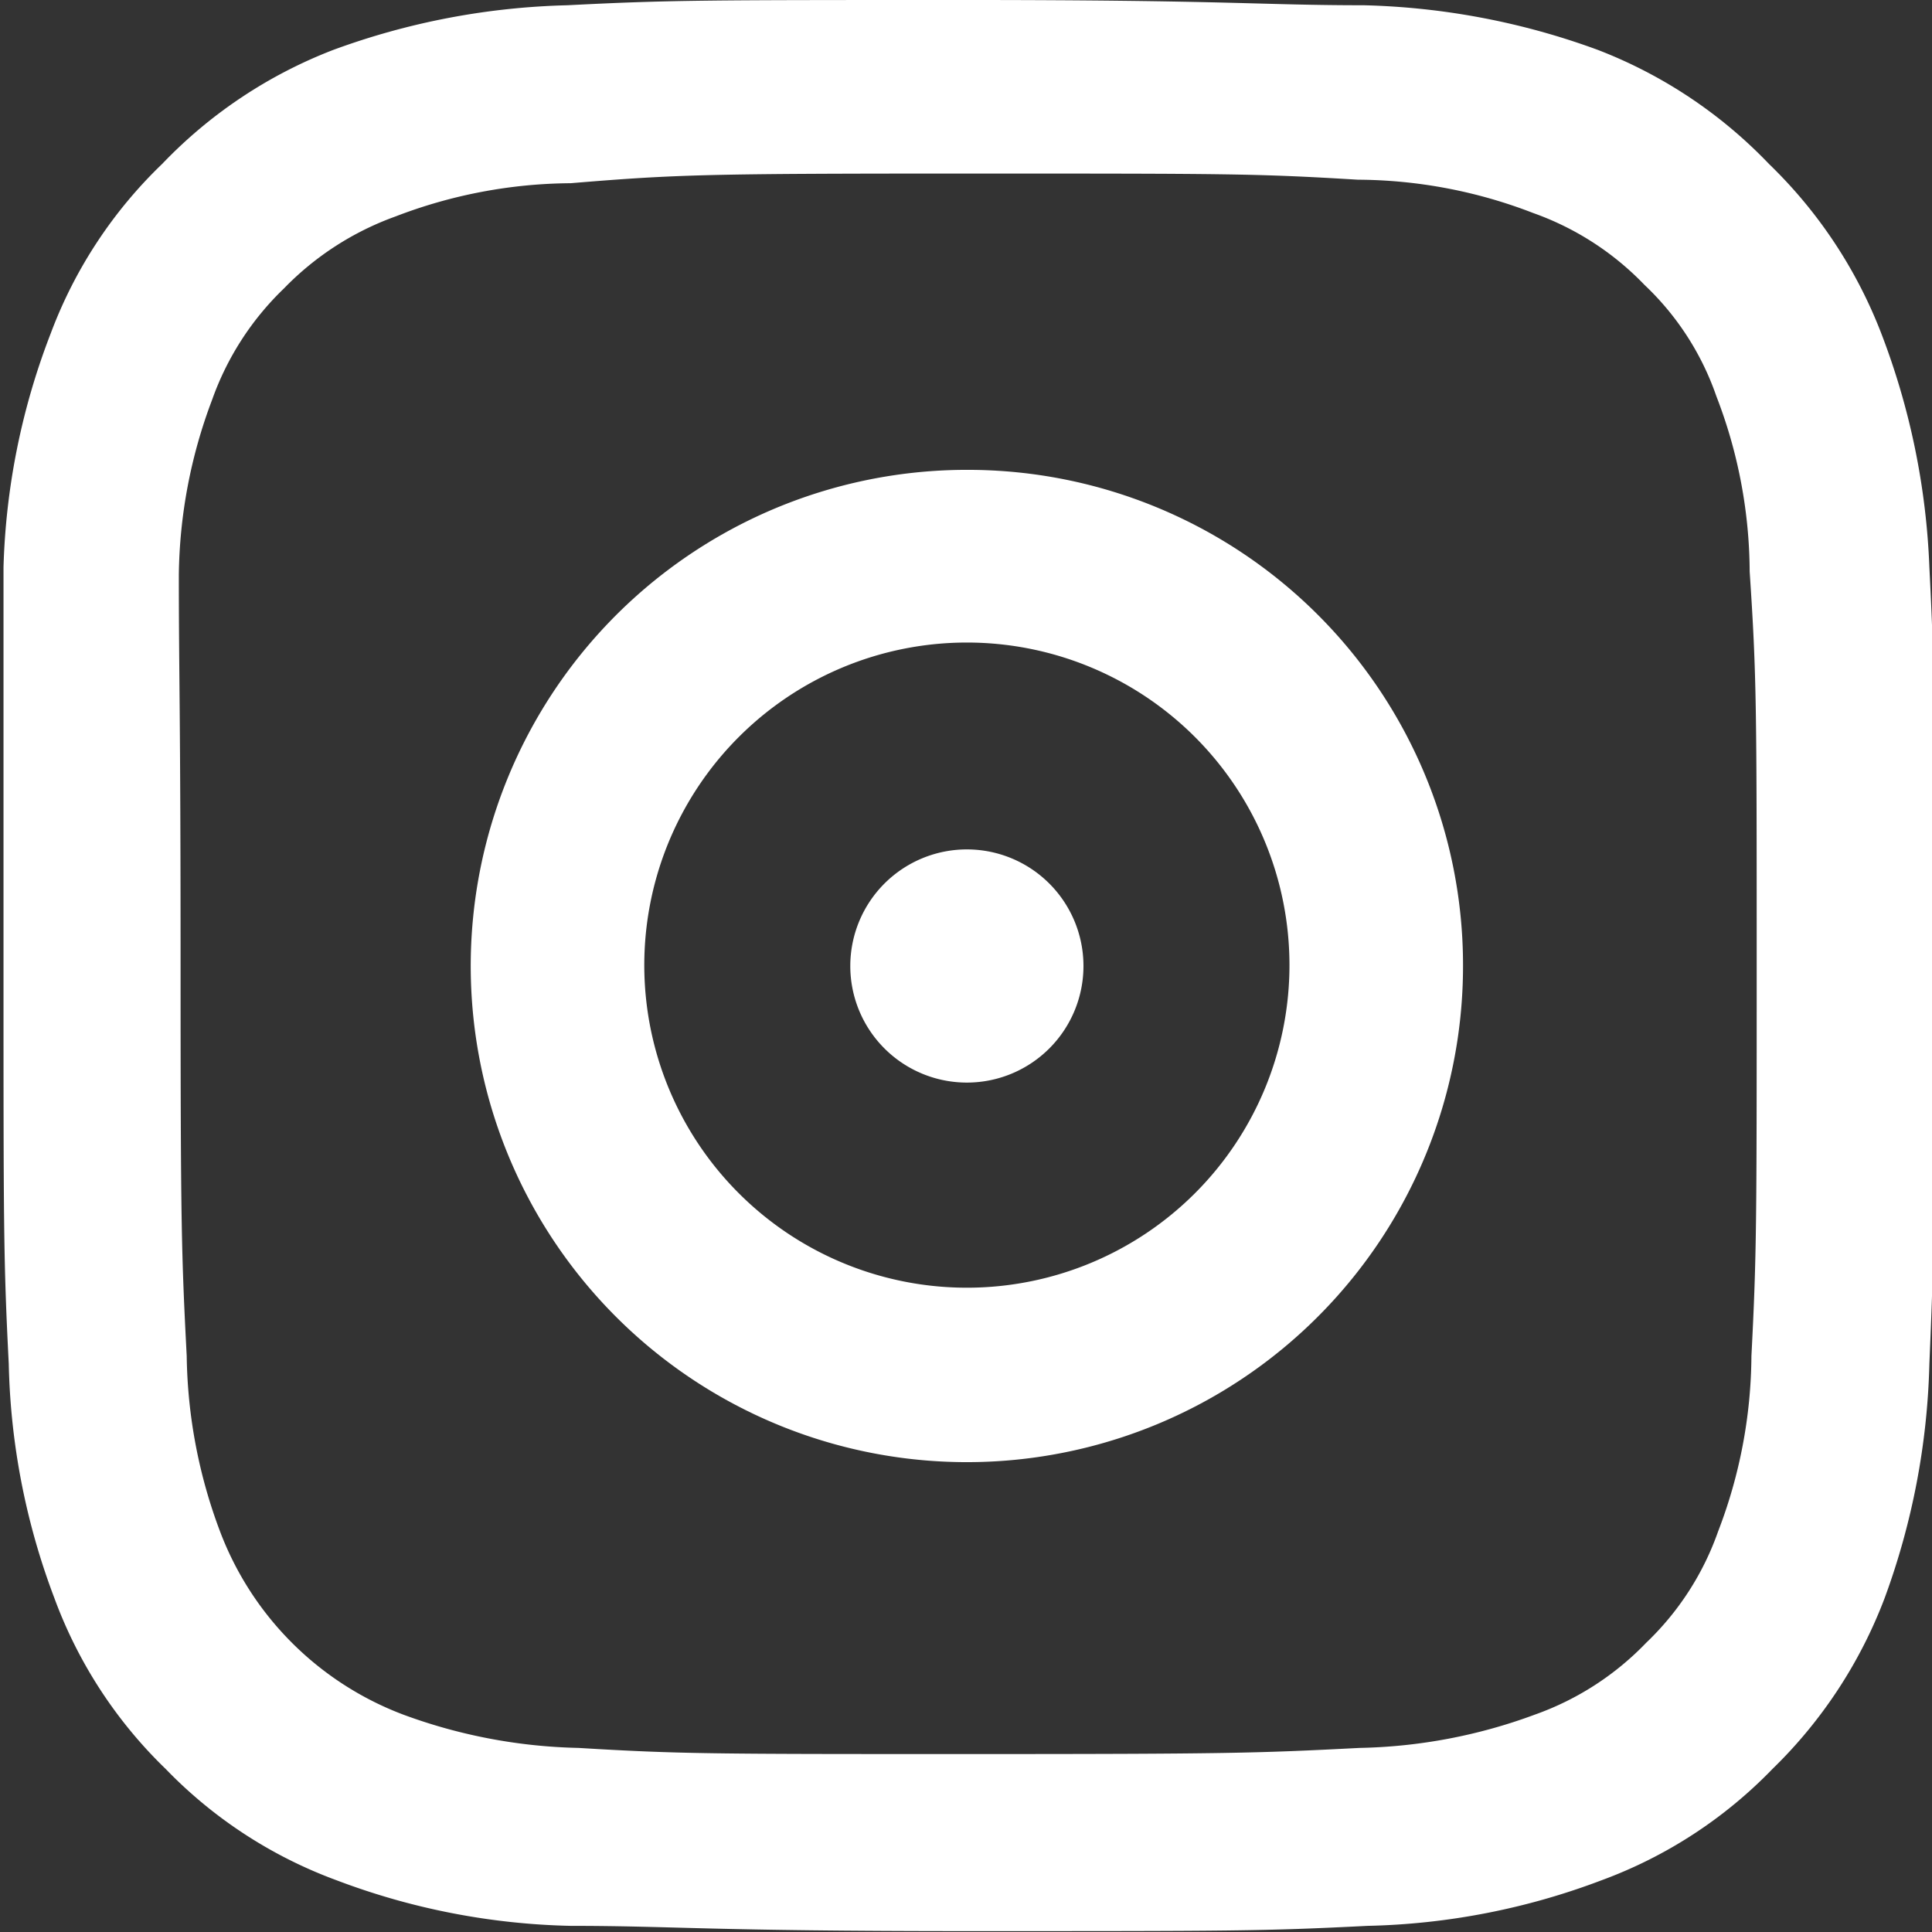 <svg id="圖層_2" data-name="圖層 2" xmlns="http://www.w3.org/2000/svg" viewBox="0 0 22.04 22.04"><rect x="0" y="0" width="22.04" height="22.04" fill="#333333" stroke="none"/><defs><style>.cls-1{fill:#fff;}</style></defs><path class="cls-1" d="M23.42,5.93A5.37,5.37,0,0,0,22.14,4,5.37,5.37,0,0,0,20.19,2.7a8.31,8.31,0,0,0-2.67-.51c-1.18,0-1.55-.06-4.54-.06s-3.37,0-4.55.06a8.31,8.31,0,0,0-2.67.51A5.37,5.37,0,0,0,3.81,4,5.21,5.21,0,0,0,2.54,5.93,8,8,0,0,0,2,8.6C2,9.78,2,10.15,2,13.14s0,3.37.06,4.55a8,8,0,0,0,.52,2.67,5.21,5.21,0,0,0,1.27,1.95,5.21,5.21,0,0,0,1.95,1.27,8,8,0,0,0,2.67.52c1.18,0,1.55.06,4.55.06s3.36,0,4.54-.06a8,8,0,0,0,2.67-.52,5.21,5.21,0,0,0,1.95-1.27,5.37,5.37,0,0,0,1.28-1.95,8.31,8.31,0,0,0,.51-2.67c.05-1.18.06-1.55.06-4.55s0-3.36-.06-4.54A8.31,8.31,0,0,0,23.42,5.93ZM21.94,17.6a5.65,5.65,0,0,1-.38,2,3.24,3.24,0,0,1-.82,1.27,3.28,3.28,0,0,1-1.27.82,6.07,6.07,0,0,1-2,.38c-1.16.06-1.51.07-4.45.07s-3.3,0-4.46-.07a6.13,6.13,0,0,1-2-.38,3.59,3.59,0,0,1-2.09-2.09,5.88,5.88,0,0,1-.38-2c-.06-1.16-.07-1.51-.07-4.46S4,9.85,4,8.69a5.82,5.82,0,0,1,.38-2,3.28,3.28,0,0,1,.82-1.27,3.35,3.35,0,0,1,1.27-.82,5.65,5.65,0,0,1,2-.38C9.68,4.12,10,4.11,13,4.11s3.29,0,4.45.07a5.6,5.6,0,0,1,2,.38,3.28,3.28,0,0,1,1.27.82,3.17,3.17,0,0,1,.82,1.27,5.6,5.6,0,0,1,.38,2C22,9.85,22,10.2,22,13.14S22,16.44,21.94,17.6Z" transform="translate(-1.96 -2.13)"/><path class="cls-1" d="M13,7.49a5.66,5.66,0,1,0,5.65,5.65A5.65,5.65,0,0,0,13,7.49Zm0,9.33a3.68,3.68,0,1,1,3.67-3.68A3.68,3.68,0,0,1,13,16.82Z" transform="translate(-1.96 -2.13)"/><path class="cls-1" d="M13,11.82a1.33,1.33,0,1,0,1.32,1.32A1.33,1.33,0,0,0,13,11.82Z" transform="translate(-1.96 -2.13)"/></svg>